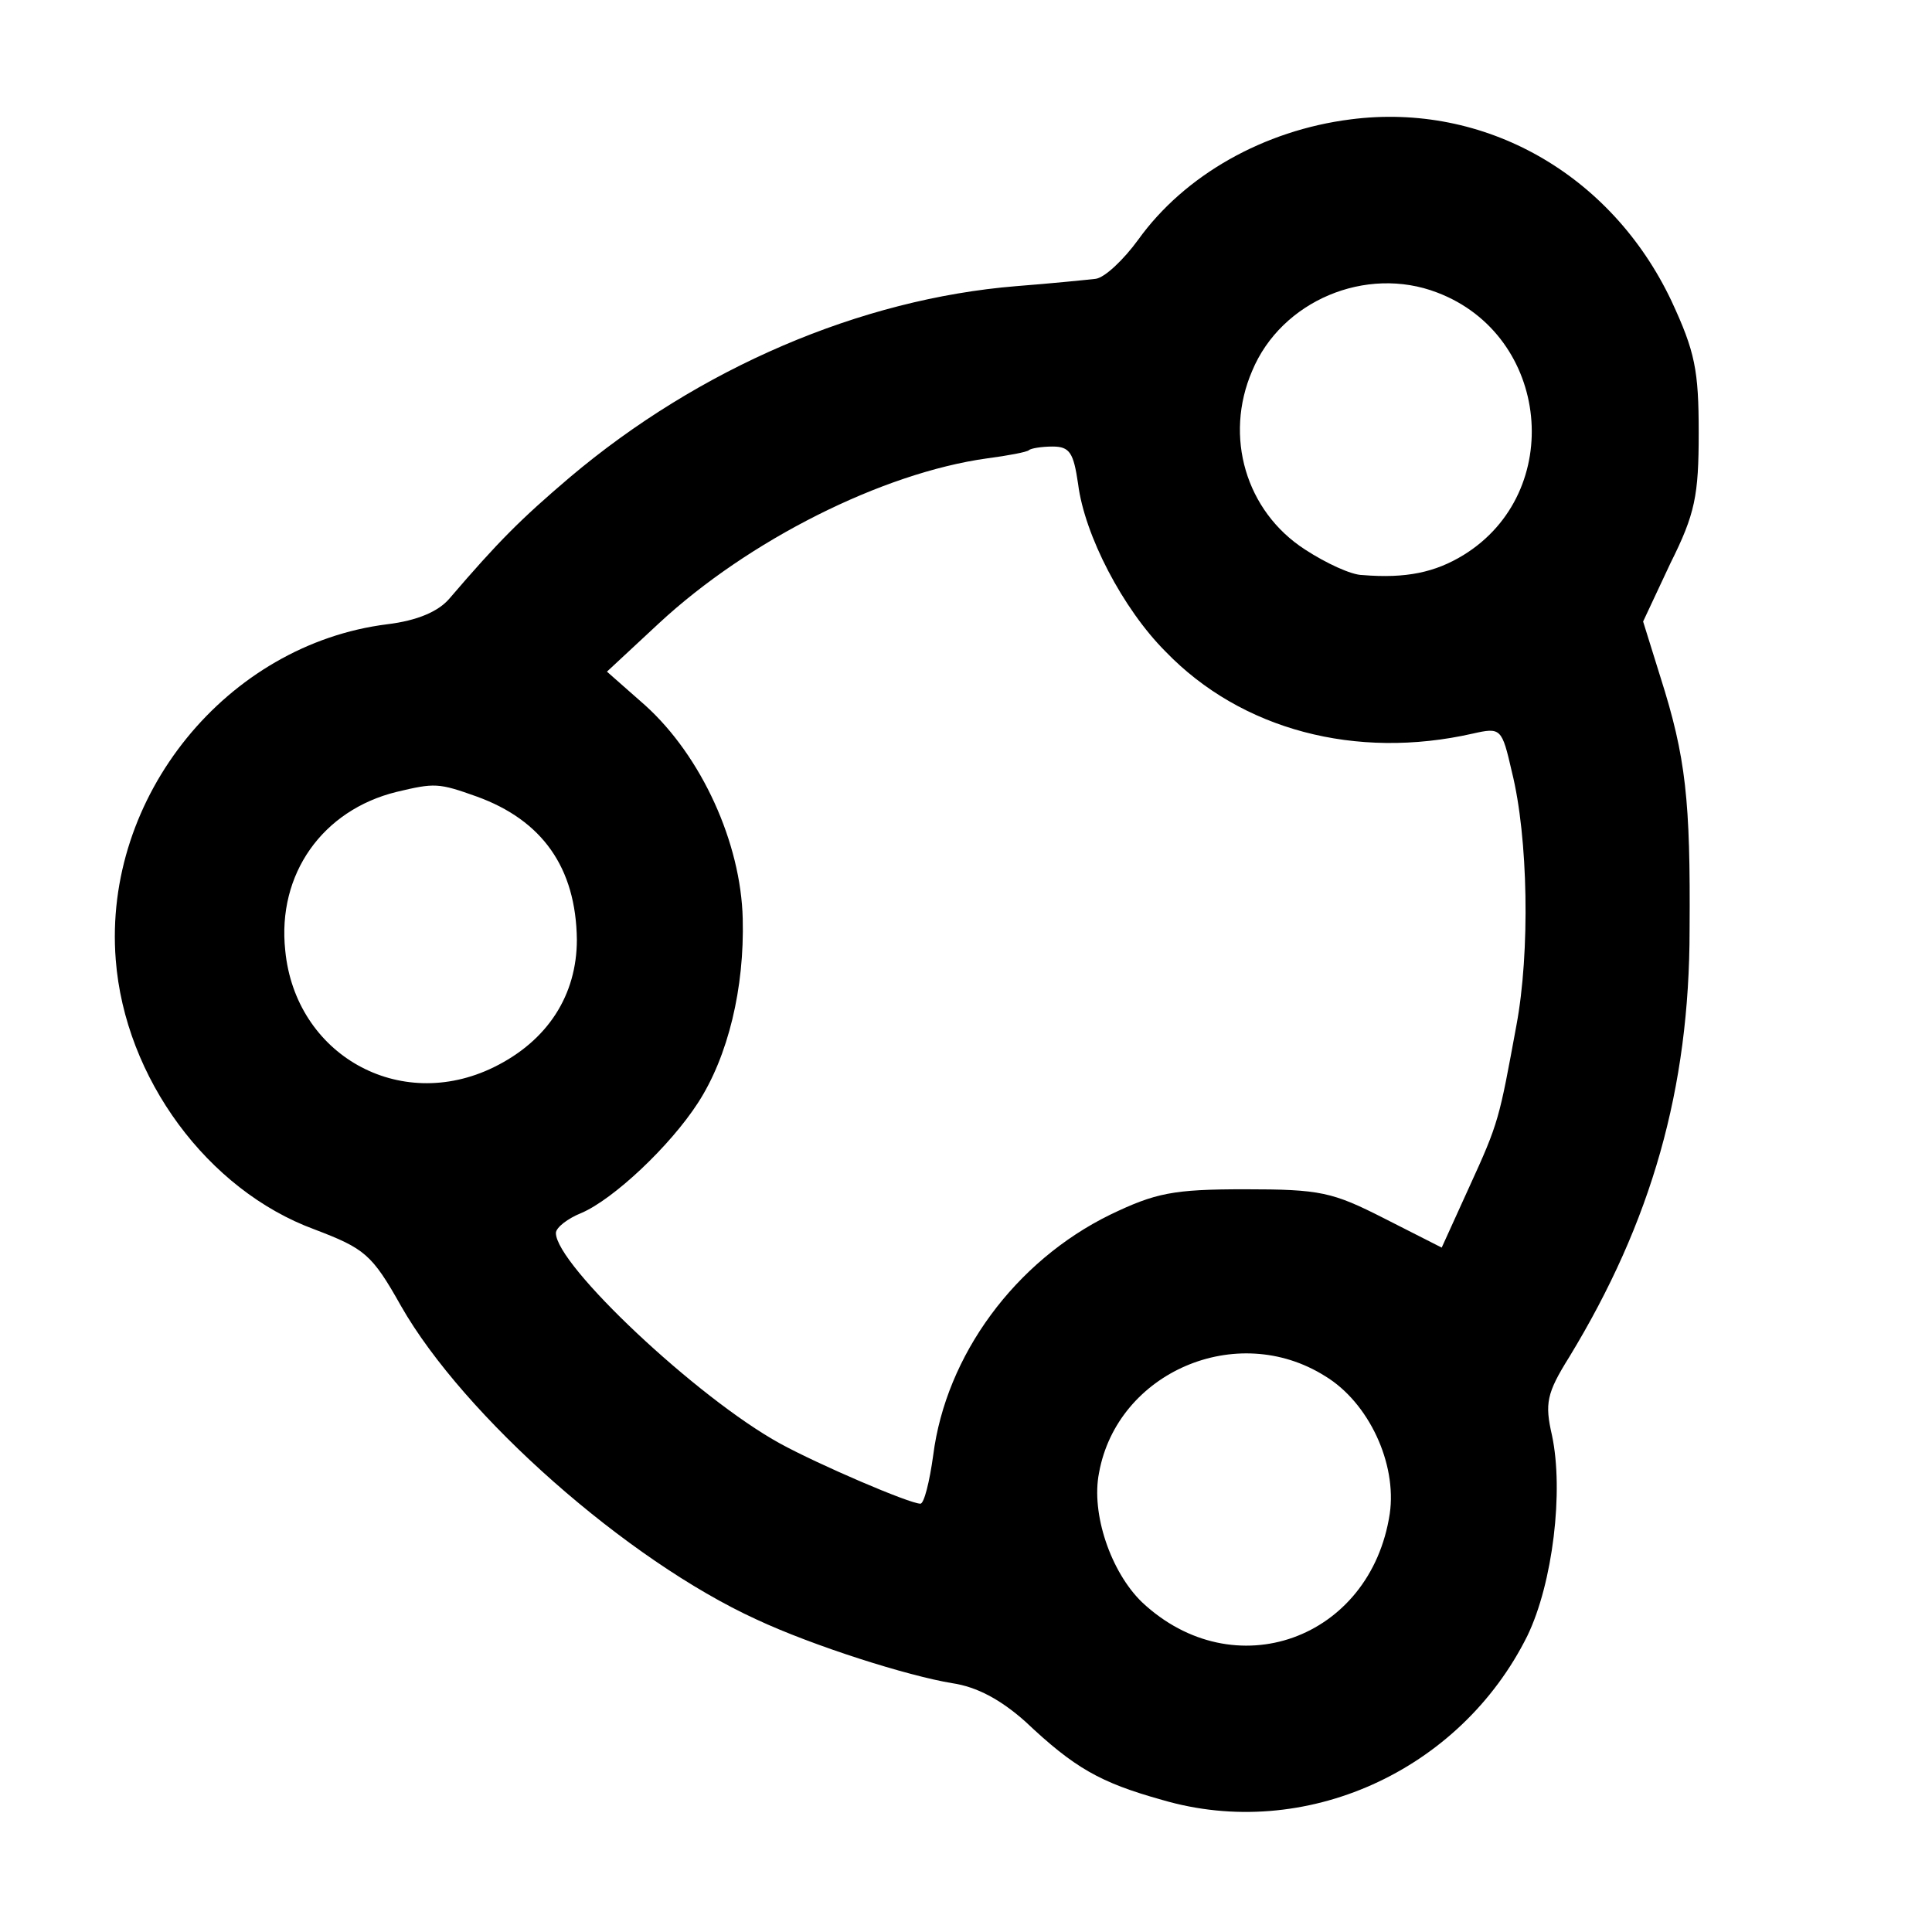 <?xml version="1.0" standalone="no"?>
<!DOCTYPE svg PUBLIC "-//W3C//DTD SVG 20010904//EN"
 "http://www.w3.org/TR/2001/REC-SVG-20010904/DTD/svg10.dtd">
<svg version="1.0" xmlns="http://www.w3.org/2000/svg"
 width="212pt" height="212pt" viewBox="0 0 212 212"
 preserveAspectRatio="xMidYMid meet">
<g transform="translate(0,212) scale(0.1,-0.1)"
fill="#000000" stroke="none">
<path d="M1482 1989 c-95 -12 -182 -61 -233 -132 -16 -22 -37 -42 -47 -43 -9
-1 -48 -5 -87 -8 -171 -14 -348 -90 -490 -210 -54 -46 -78 -70 -132 -133 -12
-14 -35 -24 -68 -28 -176 -22 -312 -189 -298 -368 10 -130 101 -253 218 -296
55 -21 63 -27 95 -84 69 -121 248 -279 390 -344 62 -29 166 -62 215 -70 27 -4
53 -18 80 -42 54 -51 82 -67 150 -86 156 -46 327 31 401 180 28 58 40 159 27
220 -8 35 -6 46 19 86 90 148 132 294 132 469 1 142 -4 189 -32 277 l-19 61
30 64 c27 54 31 74 31 143 0 69 -4 89 -30 145 -66 139 -205 218 -352 199z m95
-190 c124 -47 141 -219 29 -288 -31 -19 -63 -26 -111 -22 -12 0 -40 13 -63 28
-65 42 -89 124 -58 196 32 77 125 116 203 86z m-394 -210 c7 -56 49 -137 96
-184 83 -86 209 -119 337 -90 31 7 32 6 43 -42 18 -72 20 -198 5 -278 -19
-103 -19 -106 -52 -178 l-30 -66 -63 32 c-57 29 -70 32 -153 32 -79 0 -98 -4
-148 -28 -104 -51 -180 -154 -194 -264 -4 -29 -10 -53 -14 -53 -12 0 -112 43
-154 66 -91 50 -246 196 -246 231 0 6 13 16 28 22 35 15 97 73 128 121 33 51
51 126 49 202 -2 83 -45 178 -107 234 l-42 37 57 53 c98 91 245 165 360 181
23 3 44 7 46 9 2 2 14 4 26 4 19 0 23 -7 28 -41z m-660 -343 c72 -26 109 -78
110 -157 0 -61 -32 -111 -91 -140 -104 -51 -218 14 -229 128 -9 84 41 154 122
174 42 10 46 10 88 -5z m931 -636 c48 -29 79 -96 71 -151 -21 -138 -171 -192
-272 -97 -34 33 -56 97 -47 142 20 110 151 167 248 106z"/>
</g>
</svg>
